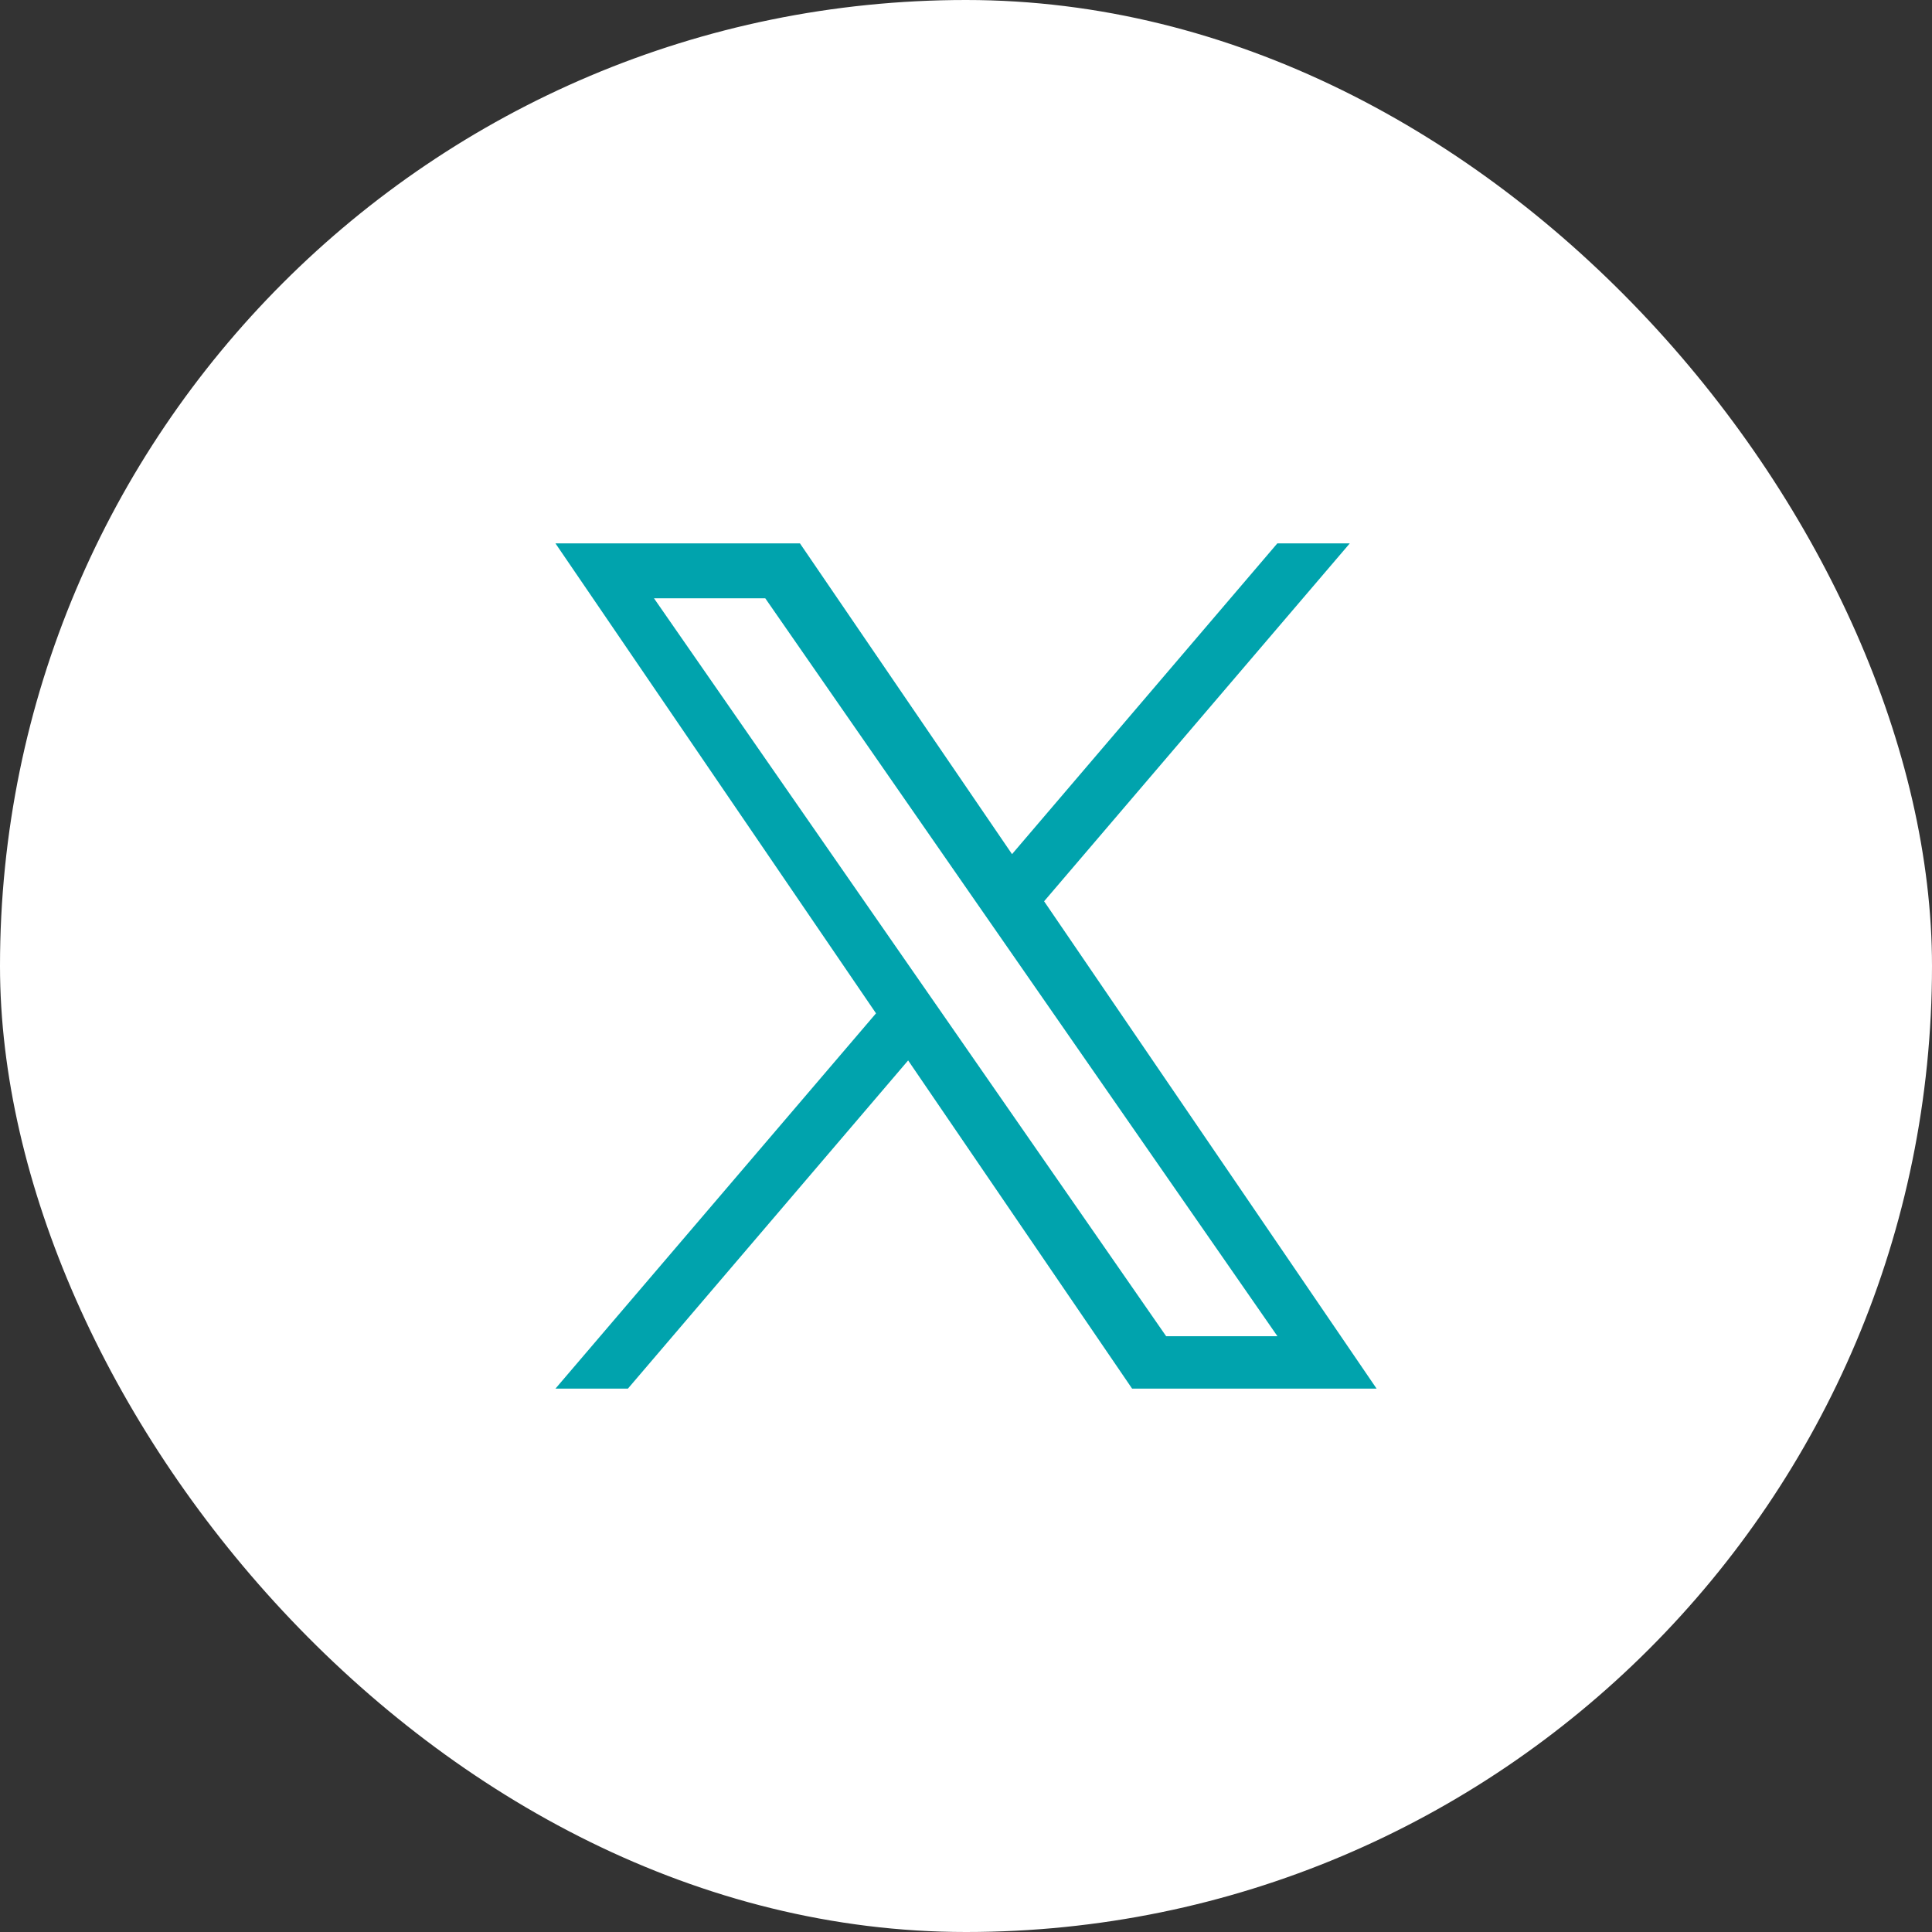 <svg width="40" height="40" viewBox="0 0 40 40" fill="none" xmlns="http://www.w3.org/2000/svg">
<rect x="0" y="0" width="40" height="40" fill="#333333" stroke="none"/>
<rect width="40" height="40" rx="20" fill="white"/>
<path d="M21.617 18.66L27.946 11.25H26.446L20.953 17.684L16.562 11.25H11.5L18.137 20.98L11.5 28.75H13L18.802 21.955L23.439 28.75H28.501L21.617 18.66ZM19.564 21.065L18.891 20.096L13.54 12.387H15.844L20.161 18.609L20.834 19.578L26.448 27.665H24.144L19.564 21.065Z" fill="#00A3AD"/>
</svg>

